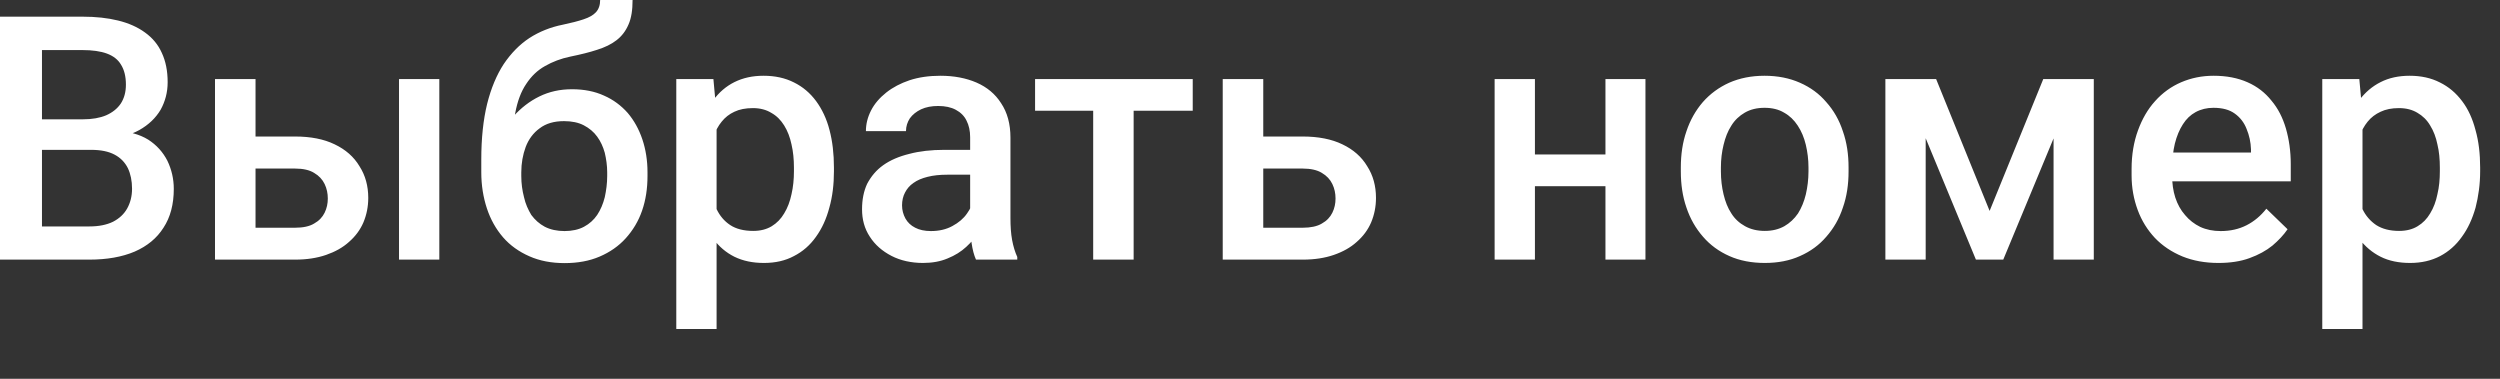 <?xml version="1.0" encoding="utf-8"?>
<svg xmlns="http://www.w3.org/2000/svg" fill="none" height="100%" overflow="visible" preserveAspectRatio="none" style="display: block;" viewBox="0 0 33 5" width="100%">
<rect x="0" y="0" width="33" height="5" fill="#333333" stroke="none"/>
<path d="M1.202 1.978H0.387L0.38 1.575H1.095C1.215 1.575 1.318 1.557 1.401 1.522C1.485 1.485 1.55 1.433 1.595 1.366C1.64 1.296 1.662 1.214 1.662 1.117C1.662 1.009 1.64 0.922 1.598 0.855C1.559 0.787 1.495 0.738 1.411 0.707C1.327 0.676 1.218 0.661 1.089 0.661H0.554V3.427H0V0.22H1.089C1.266 0.22 1.421 0.237 1.559 0.271C1.698 0.305 1.817 0.358 1.914 0.429C2.013 0.5 2.088 0.59 2.136 0.698C2.187 0.807 2.213 0.936 2.213 1.086C2.213 1.218 2.181 1.339 2.12 1.449C2.055 1.558 1.962 1.647 1.84 1.716C1.717 1.785 1.562 1.826 1.379 1.839L1.202 1.978ZM1.179 3.427H0.213L0.461 2.989H1.179C1.305 2.989 1.408 2.968 1.492 2.927C1.575 2.884 1.637 2.826 1.678 2.753C1.72 2.678 1.743 2.591 1.743 2.491C1.743 2.387 1.724 2.296 1.688 2.22C1.649 2.142 1.591 2.083 1.514 2.042C1.434 1.999 1.331 1.978 1.202 1.978H0.583L0.586 1.575H1.395L1.521 1.727C1.698 1.733 1.84 1.772 1.956 1.843C2.068 1.915 2.152 2.009 2.21 2.123C2.265 2.238 2.294 2.361 2.294 2.493C2.294 2.697 2.249 2.868 2.158 3.006C2.071 3.144 1.943 3.249 1.778 3.321C1.611 3.392 1.411 3.427 1.179 3.427ZM3.193 1.802H3.895C4.101 1.802 4.275 1.836 4.417 1.905C4.562 1.974 4.671 2.07 4.745 2.194C4.823 2.315 4.861 2.455 4.861 2.612C4.861 2.728 4.839 2.836 4.797 2.936C4.755 3.034 4.691 3.12 4.607 3.193C4.526 3.267 4.423 3.324 4.304 3.365C4.185 3.406 4.05 3.427 3.895 3.427H2.838V1.044H3.373V3.006H3.895C4.001 3.006 4.085 2.988 4.146 2.951C4.211 2.915 4.256 2.867 4.285 2.808C4.314 2.749 4.327 2.687 4.327 2.621C4.327 2.553 4.314 2.489 4.285 2.429C4.256 2.369 4.211 2.32 4.146 2.282C4.085 2.244 4.001 2.225 3.895 2.225H3.193V1.802ZM5.799 1.044V3.427H5.267V1.044H5.799ZM7.922 0H8.35C8.35 0.131 8.334 0.239 8.296 0.324C8.26 0.408 8.209 0.476 8.138 0.531C8.07 0.584 7.983 0.626 7.88 0.658C7.78 0.691 7.661 0.72 7.529 0.747C7.403 0.773 7.294 0.815 7.194 0.872C7.094 0.928 7.013 1.006 6.946 1.108C6.878 1.208 6.83 1.336 6.801 1.493C6.772 1.65 6.762 1.842 6.775 2.068V2.218L6.353 2.255V2.105C6.353 1.825 6.379 1.581 6.43 1.372C6.482 1.164 6.556 0.988 6.649 0.846C6.746 0.702 6.859 0.587 6.988 0.502C7.12 0.417 7.268 0.358 7.429 0.326C7.539 0.303 7.632 0.279 7.703 0.255C7.777 0.231 7.832 0.199 7.867 0.161C7.903 0.121 7.922 0.068 7.922 0ZM7.551 1.178C7.709 1.178 7.851 1.206 7.973 1.262C8.096 1.316 8.199 1.393 8.286 1.491C8.37 1.59 8.434 1.706 8.479 1.839C8.524 1.973 8.547 2.118 8.547 2.275V2.323C8.547 2.488 8.524 2.64 8.476 2.779C8.428 2.919 8.354 3.041 8.26 3.145C8.167 3.248 8.051 3.329 7.915 3.387C7.78 3.445 7.626 3.473 7.452 3.473C7.278 3.473 7.123 3.443 6.988 3.383C6.849 3.322 6.733 3.239 6.64 3.132C6.546 3.023 6.475 2.896 6.427 2.751C6.379 2.605 6.353 2.447 6.353 2.275V2.226C6.353 2.196 6.359 2.166 6.379 2.136C6.398 2.107 6.421 2.075 6.446 2.042C6.472 2.008 6.498 1.969 6.517 1.925C6.591 1.777 6.678 1.647 6.778 1.535C6.878 1.424 6.991 1.336 7.12 1.273C7.249 1.21 7.39 1.178 7.551 1.178ZM7.445 1.599C7.313 1.599 7.207 1.63 7.123 1.694C7.039 1.755 6.978 1.838 6.939 1.94C6.901 2.043 6.881 2.155 6.881 2.275V2.323C6.881 2.422 6.894 2.515 6.917 2.603C6.936 2.691 6.972 2.769 7.013 2.837C7.062 2.903 7.12 2.955 7.191 2.993C7.265 3.031 7.352 3.05 7.452 3.05C7.551 3.05 7.638 3.031 7.709 2.993C7.78 2.955 7.838 2.903 7.883 2.837C7.928 2.769 7.961 2.691 7.983 2.603C8.002 2.515 8.015 2.422 8.015 2.323V2.275C8.015 2.184 8.002 2.098 7.983 2.017C7.961 1.937 7.928 1.865 7.883 1.804C7.838 1.741 7.777 1.691 7.706 1.654C7.635 1.617 7.548 1.599 7.445 1.599ZM9.459 1.502V4.343H8.927V1.044H9.417L9.459 1.502ZM11.008 2.213V2.26C11.008 2.433 10.989 2.594 10.947 2.742C10.908 2.889 10.85 3.017 10.77 3.127C10.693 3.236 10.596 3.321 10.48 3.38C10.367 3.441 10.235 3.471 10.084 3.471C9.935 3.471 9.807 3.444 9.694 3.389C9.584 3.334 9.491 3.255 9.417 3.154C9.339 3.052 9.278 2.934 9.23 2.797C9.185 2.659 9.153 2.508 9.133 2.343V2.165C9.153 1.99 9.185 1.832 9.23 1.689C9.278 1.547 9.339 1.424 9.417 1.321C9.491 1.219 9.584 1.139 9.694 1.084C9.807 1.028 9.932 1 10.08 1C10.229 1 10.364 1.029 10.48 1.088C10.596 1.145 10.693 1.227 10.773 1.335C10.85 1.44 10.912 1.568 10.95 1.718C10.989 1.866 11.008 2.031 11.008 2.213ZM10.48 2.26V2.213C10.48 2.103 10.47 2.001 10.448 1.907C10.428 1.812 10.396 1.728 10.351 1.656C10.306 1.584 10.251 1.528 10.18 1.489C10.113 1.448 10.032 1.427 9.939 1.427C9.842 1.427 9.761 1.443 9.694 1.475C9.626 1.506 9.571 1.55 9.526 1.606C9.481 1.661 9.446 1.727 9.42 1.802C9.394 1.875 9.378 1.955 9.365 2.042V2.469C9.385 2.574 9.414 2.671 9.459 2.76C9.501 2.848 9.559 2.918 9.639 2.971C9.716 3.022 9.819 3.048 9.942 3.048C10.039 3.048 10.119 3.027 10.187 2.986C10.254 2.945 10.309 2.889 10.351 2.817C10.396 2.744 10.428 2.659 10.448 2.563C10.47 2.468 10.48 2.367 10.48 2.26ZM12.806 2.949V1.812C12.806 1.727 12.79 1.654 12.758 1.592C12.729 1.531 12.68 1.483 12.616 1.449C12.555 1.416 12.477 1.399 12.384 1.399C12.297 1.399 12.223 1.413 12.158 1.443C12.097 1.472 12.046 1.512 12.01 1.562C11.978 1.611 11.959 1.668 11.959 1.731H11.43C11.43 1.637 11.453 1.546 11.498 1.458C11.543 1.37 11.611 1.291 11.698 1.222C11.785 1.153 11.888 1.099 12.007 1.059C12.126 1.02 12.261 1 12.413 1C12.593 1 12.751 1.03 12.89 1.09C13.028 1.15 13.138 1.241 13.215 1.363C13.296 1.484 13.338 1.635 13.338 1.817V2.876C13.338 2.985 13.344 3.082 13.36 3.169C13.376 3.254 13.399 3.329 13.428 3.392V3.427H12.883C12.857 3.369 12.838 3.297 12.825 3.209C12.812 3.119 12.806 3.033 12.806 2.949ZM12.883 1.978L12.886 2.306H12.506C12.406 2.306 12.319 2.315 12.245 2.334C12.171 2.352 12.107 2.379 12.059 2.414C12.007 2.449 11.972 2.492 11.946 2.542C11.92 2.591 11.907 2.648 11.907 2.711C11.907 2.774 11.923 2.832 11.952 2.885C11.981 2.936 12.023 2.977 12.081 3.006C12.136 3.035 12.207 3.05 12.287 3.05C12.397 3.05 12.49 3.028 12.571 2.984C12.655 2.939 12.719 2.884 12.764 2.819C12.812 2.753 12.838 2.691 12.841 2.632L13.012 2.868C12.993 2.928 12.964 2.992 12.922 3.061C12.88 3.13 12.822 3.196 12.754 3.259C12.687 3.321 12.606 3.372 12.509 3.411C12.416 3.451 12.306 3.471 12.184 3.471C12.03 3.471 11.888 3.44 11.768 3.378C11.646 3.315 11.55 3.231 11.482 3.125C11.411 3.018 11.379 2.897 11.379 2.762C11.379 2.636 11.401 2.524 11.446 2.427C11.498 2.329 11.566 2.246 11.659 2.18C11.752 2.114 11.868 2.064 12.004 2.031C12.139 1.995 12.294 1.978 12.464 1.978H12.883ZM14.964 1.044V3.427H14.43V1.044H14.964ZM15.744 1.044V1.462H13.663V1.044H15.744ZM16.495 1.802H17.197C17.4 1.802 17.577 1.836 17.719 1.905C17.864 1.974 17.973 2.07 18.047 2.194C18.125 2.315 18.163 2.455 18.163 2.612C18.163 2.728 18.141 2.836 18.099 2.936C18.057 3.034 17.993 3.12 17.909 3.193C17.828 3.267 17.725 3.324 17.606 3.365C17.487 3.406 17.352 3.427 17.197 3.427H16.14V1.044H16.675V3.006H17.197C17.3 3.006 17.387 2.988 17.448 2.951C17.513 2.915 17.558 2.867 17.587 2.808C17.616 2.749 17.629 2.687 17.629 2.621C17.629 2.553 17.616 2.489 17.587 2.429C17.558 2.369 17.513 2.32 17.448 2.282C17.387 2.244 17.3 2.225 17.197 2.225H16.495V1.802ZM21.34 2.039V2.458H20.106V2.039H21.34ZM20.261 1.044V3.427H19.729V1.044H20.261ZM21.72 1.044V3.427H21.192V1.044H21.72ZM22.187 2.262V2.211C22.187 2.039 22.21 1.88 22.261 1.733C22.31 1.585 22.384 1.456 22.477 1.348C22.574 1.238 22.69 1.153 22.825 1.092C22.964 1.031 23.118 1 23.292 1C23.466 1 23.621 1.031 23.759 1.092C23.898 1.153 24.014 1.238 24.107 1.348C24.204 1.456 24.278 1.585 24.326 1.733C24.378 1.88 24.401 2.039 24.401 2.211V2.262C24.401 2.434 24.378 2.593 24.326 2.74C24.278 2.887 24.204 3.015 24.107 3.125C24.014 3.234 23.898 3.319 23.759 3.38C23.624 3.441 23.469 3.471 23.295 3.471C23.122 3.471 22.964 3.441 22.828 3.38C22.69 3.319 22.574 3.234 22.48 3.125C22.384 3.015 22.31 2.887 22.261 2.74C22.21 2.593 22.187 2.434 22.187 2.262ZM22.716 2.211V2.262C22.716 2.369 22.728 2.47 22.751 2.566C22.774 2.661 22.806 2.745 22.854 2.817C22.899 2.889 22.96 2.945 23.035 2.986C23.109 3.027 23.196 3.048 23.295 3.048C23.395 3.048 23.479 3.027 23.553 2.986C23.624 2.945 23.685 2.889 23.734 2.817C23.779 2.745 23.814 2.661 23.837 2.566C23.859 2.47 23.872 2.369 23.872 2.262V2.211C23.872 2.105 23.859 2.006 23.837 1.912C23.814 1.816 23.779 1.732 23.73 1.658C23.682 1.585 23.624 1.528 23.55 1.487C23.479 1.444 23.392 1.423 23.292 1.423C23.192 1.423 23.105 1.444 23.031 1.487C22.96 1.528 22.899 1.585 22.854 1.658C22.806 1.732 22.774 1.816 22.751 1.912C22.728 2.006 22.716 2.105 22.716 2.211ZM26.263 2.784L26.971 1.044H27.432L26.443 3.427H26.082L25.096 1.044H25.557L26.263 2.784ZM25.419 1.044V3.427H24.887V1.044H25.419ZM27.107 3.427V1.044H27.638V3.427H27.107ZM29.284 3.471C29.107 3.471 28.949 3.442 28.808 3.385C28.666 3.326 28.544 3.245 28.444 3.14C28.347 3.036 28.27 2.914 28.218 2.773C28.166 2.632 28.137 2.48 28.137 2.317V2.229C28.137 2.042 28.166 1.873 28.221 1.722C28.276 1.571 28.35 1.442 28.447 1.335C28.544 1.226 28.659 1.143 28.791 1.086C28.924 1.029 29.065 1 29.22 1C29.391 1 29.539 1.029 29.668 1.086C29.797 1.143 29.9 1.224 29.983 1.328C30.07 1.431 30.132 1.553 30.174 1.696C30.215 1.838 30.238 1.995 30.238 2.167V2.394H28.395V2.013H29.713V1.971C29.71 1.876 29.69 1.786 29.655 1.702C29.623 1.619 29.571 1.551 29.5 1.5C29.429 1.448 29.336 1.423 29.217 1.423C29.13 1.423 29.052 1.442 28.982 1.48C28.914 1.517 28.859 1.57 28.814 1.641C28.769 1.711 28.733 1.796 28.708 1.896C28.685 1.994 28.672 2.105 28.672 2.229V2.317C28.672 2.421 28.685 2.518 28.714 2.608C28.743 2.696 28.785 2.773 28.843 2.839C28.898 2.905 28.965 2.957 29.043 2.995C29.123 3.032 29.213 3.05 29.313 3.05C29.442 3.05 29.555 3.024 29.655 2.973C29.755 2.922 29.842 2.849 29.916 2.755L30.196 3.026C30.145 3.101 30.077 3.173 29.996 3.242C29.913 3.309 29.813 3.364 29.694 3.407C29.578 3.45 29.439 3.471 29.284 3.471ZM31.185 1.502V4.343H30.654V1.044H31.143L31.185 1.502ZM32.738 2.213V2.26C32.738 2.433 32.715 2.594 32.677 2.742C32.635 2.889 32.577 3.017 32.496 3.127C32.419 3.236 32.322 3.321 32.21 3.38C32.094 3.441 31.962 3.471 31.813 3.471C31.665 3.471 31.533 3.444 31.424 3.389C31.314 3.334 31.221 3.255 31.143 3.154C31.066 3.052 31.005 2.934 30.956 2.797C30.911 2.659 30.879 2.508 30.86 2.343V2.165C30.879 1.99 30.911 1.832 30.956 1.689C31.005 1.547 31.066 1.424 31.143 1.321C31.221 1.219 31.314 1.139 31.424 1.084C31.533 1.028 31.662 1 31.807 1C31.958 1 32.09 1.029 32.206 1.088C32.322 1.145 32.419 1.227 32.5 1.335C32.58 1.44 32.638 1.568 32.677 1.718C32.719 1.866 32.738 2.031 32.738 2.213ZM32.206 2.26V2.213C32.206 2.103 32.197 2.001 32.174 1.907C32.155 1.812 32.123 1.728 32.078 1.656C32.036 1.584 31.978 1.528 31.91 1.489C31.842 1.448 31.762 1.427 31.665 1.427C31.572 1.427 31.491 1.443 31.424 1.475C31.356 1.506 31.298 1.55 31.253 1.606C31.208 1.661 31.172 1.727 31.146 1.802C31.121 1.875 31.105 1.955 31.095 2.042V2.469C31.111 2.574 31.143 2.671 31.185 2.76C31.227 2.848 31.288 2.918 31.366 2.971C31.446 3.022 31.546 3.048 31.668 3.048C31.765 3.048 31.846 3.027 31.913 2.986C31.981 2.945 32.036 2.889 32.078 2.817C32.123 2.744 32.155 2.659 32.174 2.563C32.197 2.468 32.206 2.367 32.206 2.26Z" fill="white" id="Vector"/>
</svg>